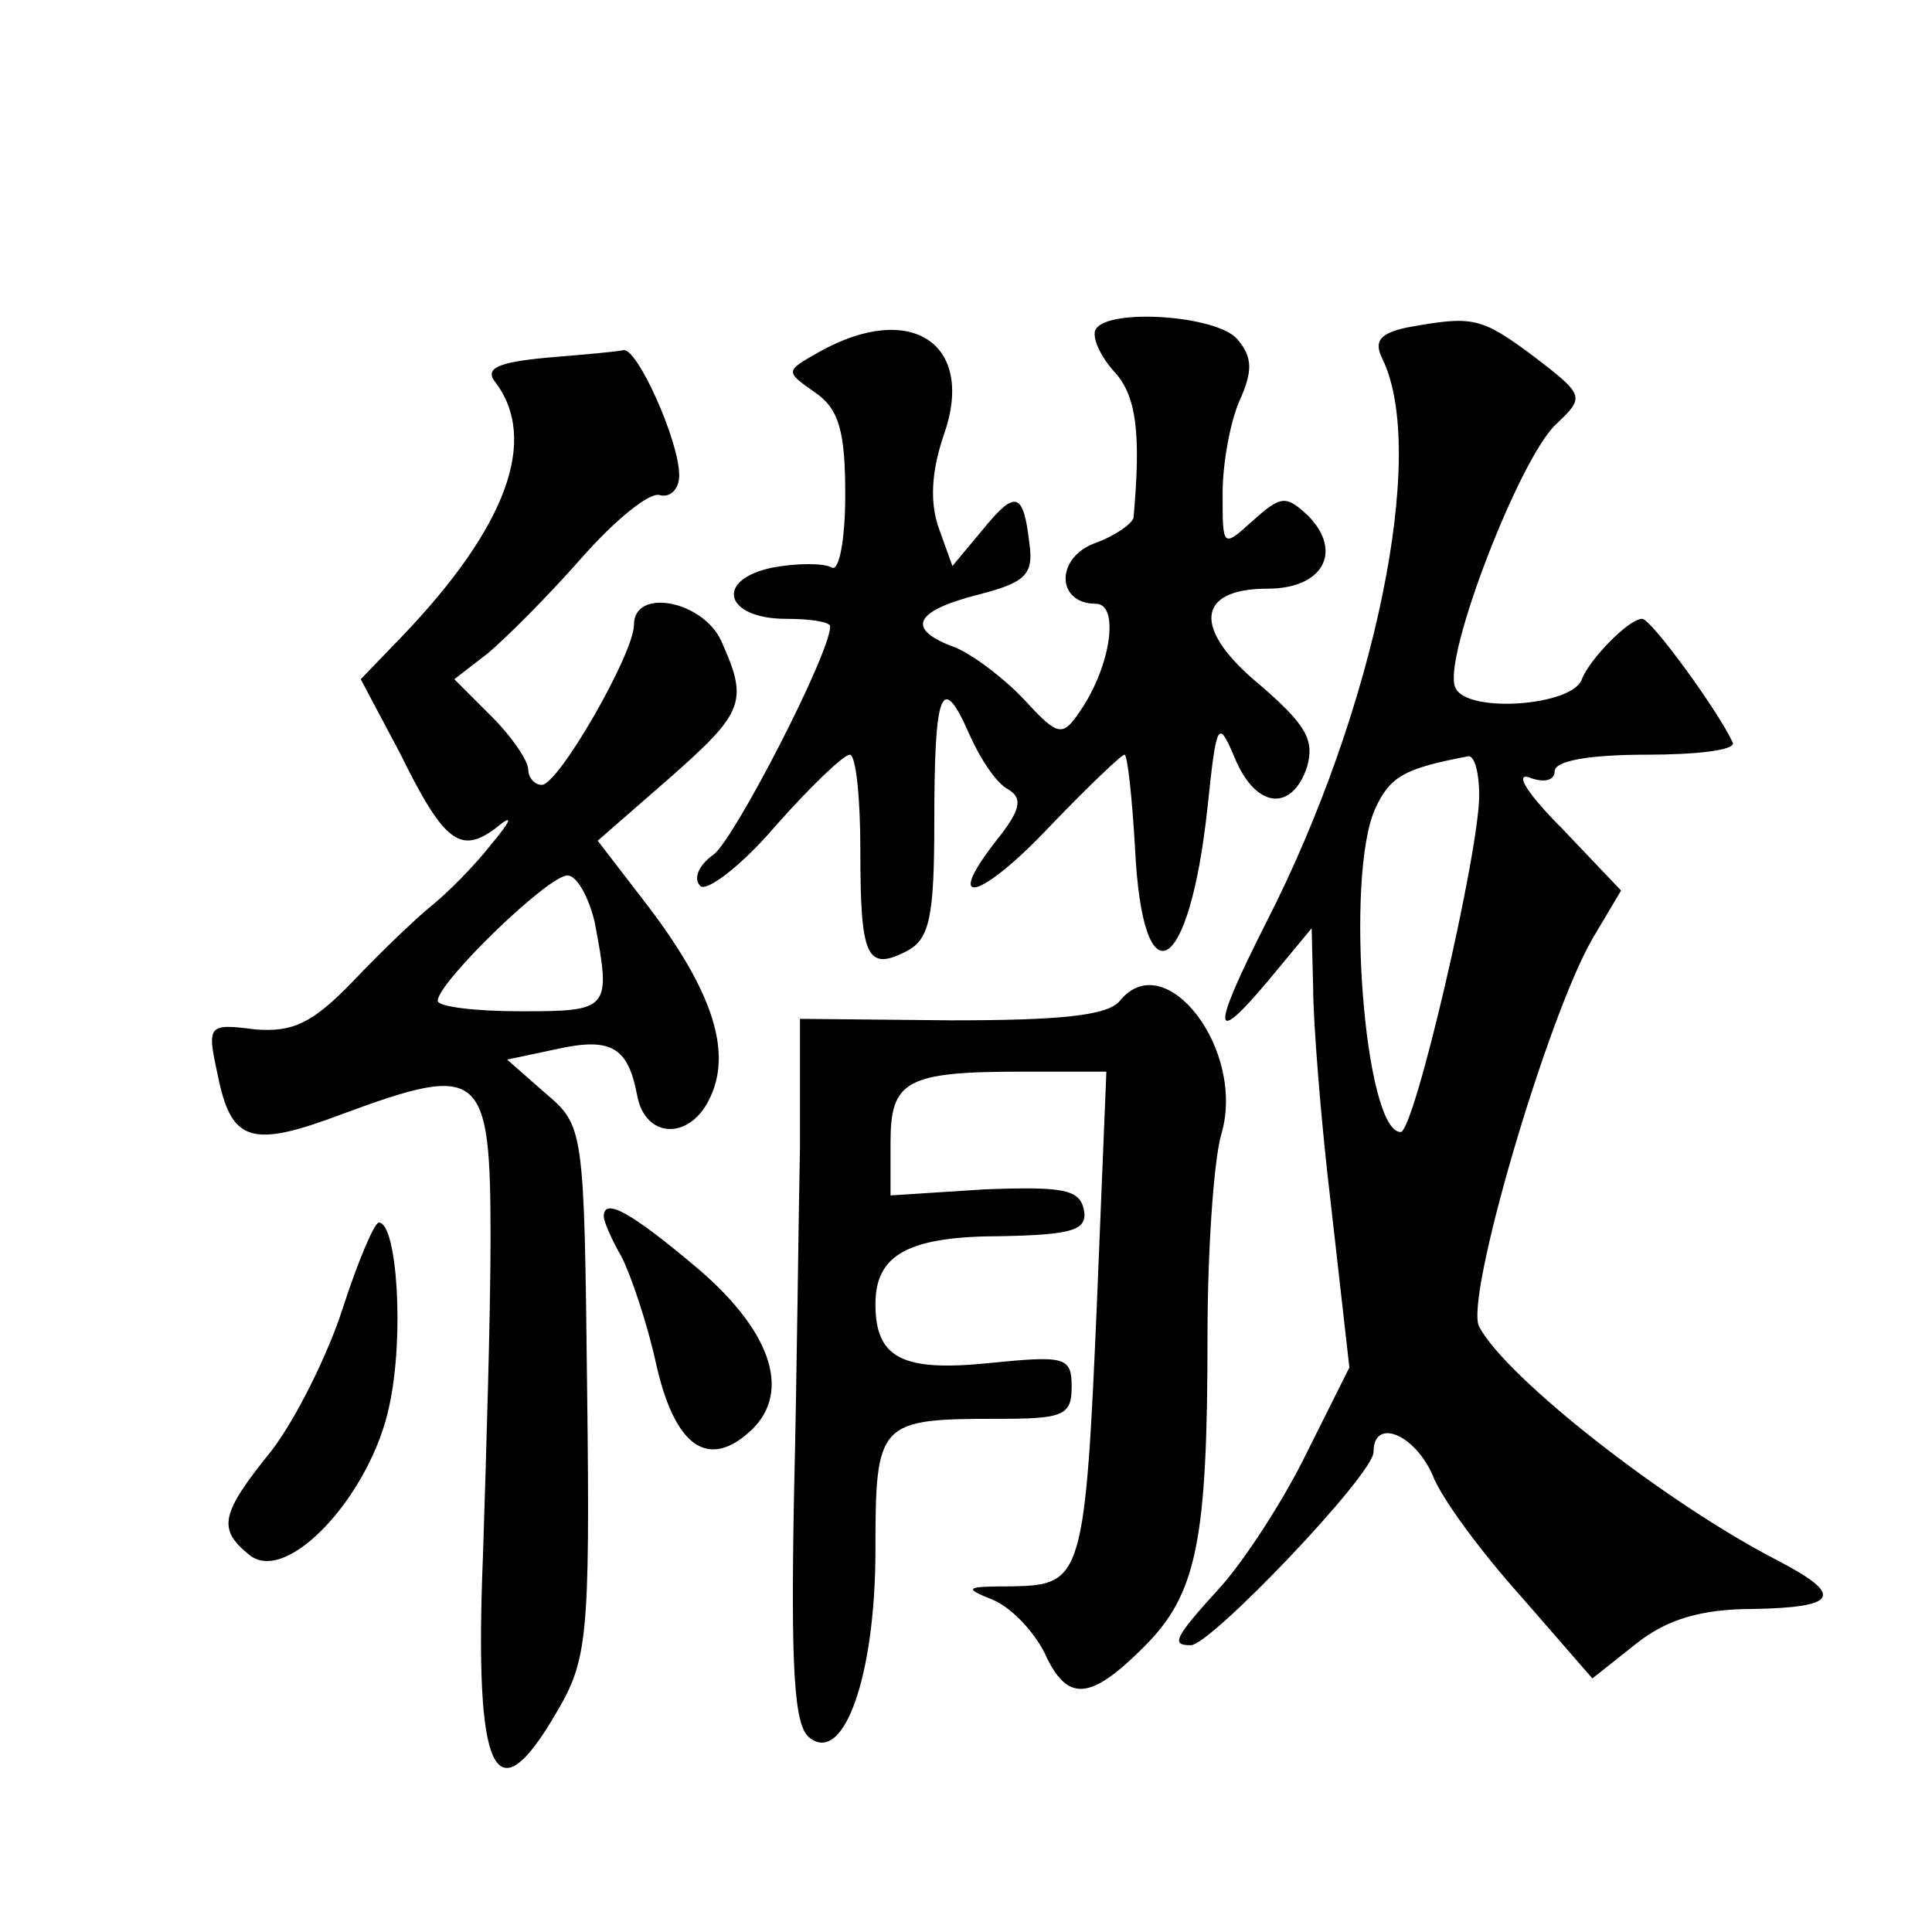 <?xml version="1.0" standalone="no"?>
<!DOCTYPE svg PUBLIC "-//W3C//DTD SVG 20010904//EN"
 "http://www.w3.org/TR/2001/REC-SVG-20010904/DTD/svg10.dtd">
<svg version="1.0" xmlns="http://www.w3.org/2000/svg"
 width="128pt" height="128pt" viewBox="0 0 128 128"
 preserveAspectRatio="xMidYMid meet">
<g transform="translate(0,128) scale(0.1,-0.1)"
fill="#0" stroke="none">
<path d="M726 1062 c-3 -5 3 -18 12 -28 15 -16 18 -41 13 -97 -1 -4 -12 -12 -26
-17 -26 -10 -25 -40 1 -40 16 0 10 -42 -11 -72 -11 -16 -14 -16 -36 8 -13 14 -34
30 -46 35 -33 12 -28 24 15 35 31 8 37 13 34 34 -4 34 -9 36 -31 9 l-20 -24 -9
25 c-6 17 -5 37 3 61 22 61 -21 90 -82 56 -23 -13 -23 -13 -3 -27 16 -11 20 -26
20 -68 0 -29 -4 -51 -9 -48 -5 3 -23 3 -39 0 -39 -8 -32 -34 9 -34 16 0 29 -2 29
-5 0 -18 -63 -140 -77 -151 -10 -7 -14 -16 -9 -21 4 -4 27 13 50 40 23 26 45 47
49 47 4 0 7 -28 7 -63 0 -71 4 -81 31 -67 15 8 18 23 18 86 0 87 5 99 23 58 7 -16
18 -33 26 -37 10 -6 8 -14 -8 -34 -36 -46 -10 -39 36 10 25 26 47 47 49 47 2 0
5 -28 7 -62 5 -103 36 -85 48 27 6 57 7 59 18 33 14 -34 38 -36 48 -6 5 18 -1 28
-31 54 -45 37 -43 64 5 64 36 0 50 24 27 48 -15 14 -18 14 -37 -3 -20 -18 -20 -18
-20 18 0 20 5 47 11 61 9 20 9 29 -1 41 -13 16 -85 21 -94 7z M932 1063 c-18 -4
-22 -9 -16 -21 30 -62 -5 -232 -77 -373 -37 -73 -36 -83 1 -39 l29 35 1 -40 c0
-21 5 -87 12 -145 l12 -106 -28 -56 c-15 -31 -41 -71 -57 -89 -32 -35 -33 -39 -20
-39 13 0 121 113 121 128 0 23 27 12 39 -15 6 -16 33 -52 59 -81 l47 -54 29 23
c20 16 43 23 77 23 57 1 61 9 17 32 -74 38 -180 121 -198 155 -10 18 45 205 75
257 l19 32 -39 41 c-22 22 -32 37 -22 34 10 -4 17 -2 17 4 0 7 23 11 61 11 33 0
59 3 57 8 -9 20 -54 82 -60 82 -9 0 -35 -27 -40 -40 -6 -18 -78 -23 -84 -5 -8 20
43 152 67 174 19 18 19 19 -15 45 -35 26 -40 27 -84 19z m48 -310 c0 -38 -43 -223
-52 -223 -24 0 -37 169 -17 214 10 22 20 27 62 35 4 0 7 -11 7 -26z M362 1043 c-32
-3 -41 -7 -34 -16 29 -38 8 -96 -62 -169 l-27 -28 26 -49 c29 -59 40 -67 63 -50
12 10 12 7 -3 -11 -11 -14 -29 -32 -39 -40 -10 -8 -34 -31 -52 -50 -27 -28 -40
-34 -65 -32 -31 4 -32 3 -25 -29 9 -46 22 -50 83 -27 92 34 98 29 98 -82 0 -52
-3 -147 -5 -210 -6 -147 8 -175 49 -104 20 34 22 49 20 212 -2 175 -2 176 -28 198
l-25 22 33 7 c36 8 47 1 53 -30 5 -30 36 -31 49 -1 14 31 0 72 -45 130 l-30 39
47 41 c50 44 53 51 35 91 -12 27 -58 36 -58 11 0 -19 -50 -106 -61 -106 -5 0 -9
5 -9 10 0 6 -11 22 -24 35 l-25 25 22 17 c12 10 40 38 62 63 22 25 45 44 52 42
7 -2 13 4 13 13 0 23 -28 85 -37 83 -4 -1 -27 -3 -51 -5z m32 -374 c11 -58 10 -59
-49 -59 -30 0 -55 3 -55 7 0 12 73 83 86 83 6 0 14 -14 18 -31z M742 617 c-8 -10
-40 -13 -112 -13 l-100 1 0 -85 c-1 -47 -2 -151 -4 -233 -2 -111 0 -150 10 -158
23 -19 44 41 44 124 0 85 2 87 81 87 43 0 49 2 49 21 0 20 -4 21 -54 16 -58 -6
-76 3 -76 39 0 33 22 45 84 45 47 1 57 4 54 18 -3 13 -14 15 -66 13 l-62 -4 0 35
c0 41 10 47 87 47 l56 0 -6 -147 c-8 -189 -10 -193 -56 -194 -32 0 -33 -1 -13 -9
12 -5 27 -21 34 -35 15 -33 30 -32 66 4 35 35 42 70 42 206 0 55 4 115 9 133 17
56 -37 126 -67 89z M400 474 c0 -3 5 -15 12 -27 6 -12 17 -44 23 -72 12 -52 33
-68 60 -45 30 25 18 66 -32 109 -45 38 -63 48 -63 35z M227 413 c-10 -31 -31 -73
-47 -94 -34 -42 -36 -52 -15 -69 25 -21 81 40 93 99 10 46 5 121 -7 121 -3 0 -14
-26 -24 -57z"/>
</g>
</svg>
